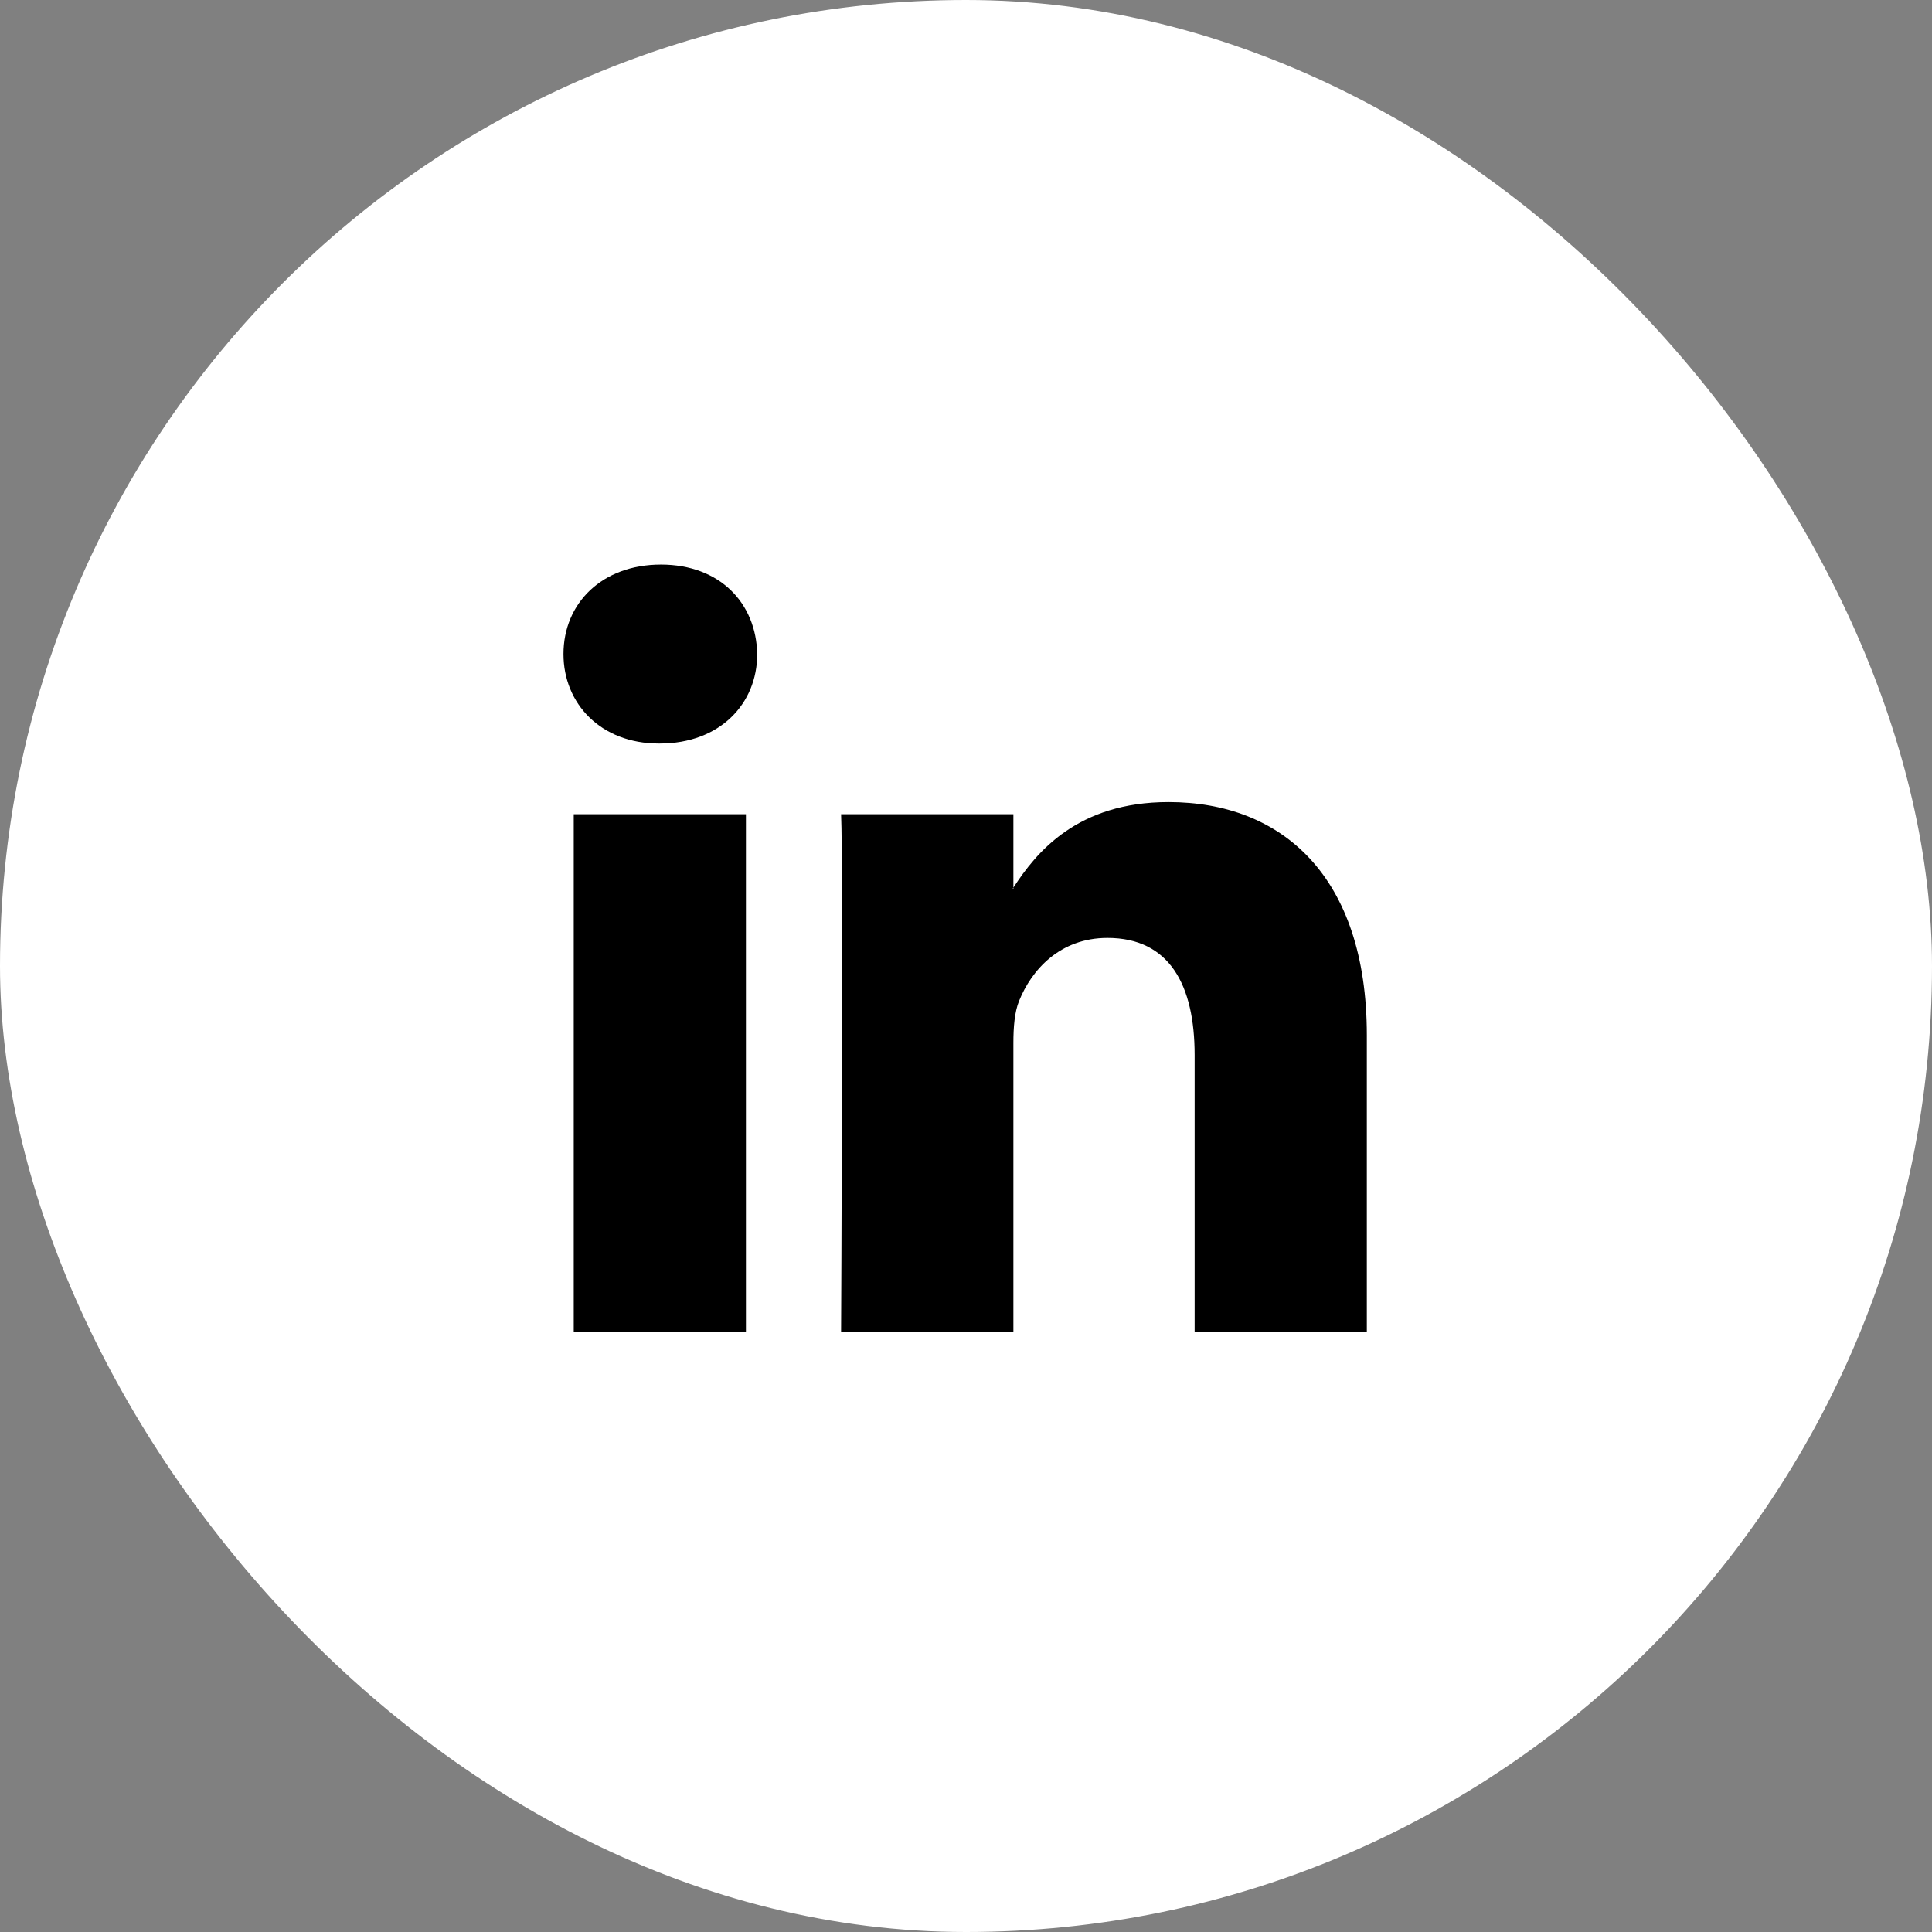 <svg width="32" height="32" viewBox="0 0 32 32" fill="none" xmlns="http://www.w3.org/2000/svg">
<rect x="0" y="0" width="32" height="32" fill="#808080" stroke="none"/>
<rect width="32" height="32" rx="16" fill="white"/>
<path d="M22.639 17.146V22.065H19.787V17.475C19.787 16.322 19.375 15.535 18.343 15.535C17.555 15.535 17.085 16.066 16.879 16.579C16.804 16.762 16.785 17.017 16.785 17.274V22.065H13.931C13.931 22.065 13.97 14.292 13.931 13.486H16.785V14.702L16.766 14.73H16.785V14.702C17.163 14.119 17.84 13.285 19.355 13.285C21.232 13.285 22.639 14.511 22.639 17.146ZM10.947 9.351C9.972 9.351 9.333 9.991 9.333 10.833C9.333 11.656 9.953 12.315 10.91 12.315H10.929C11.924 12.315 12.542 11.656 12.542 10.833C12.525 9.991 11.925 9.351 10.948 9.351H10.947ZM9.503 22.065H12.355V13.486H9.503V22.065Z" fill="black"/>
</svg>
